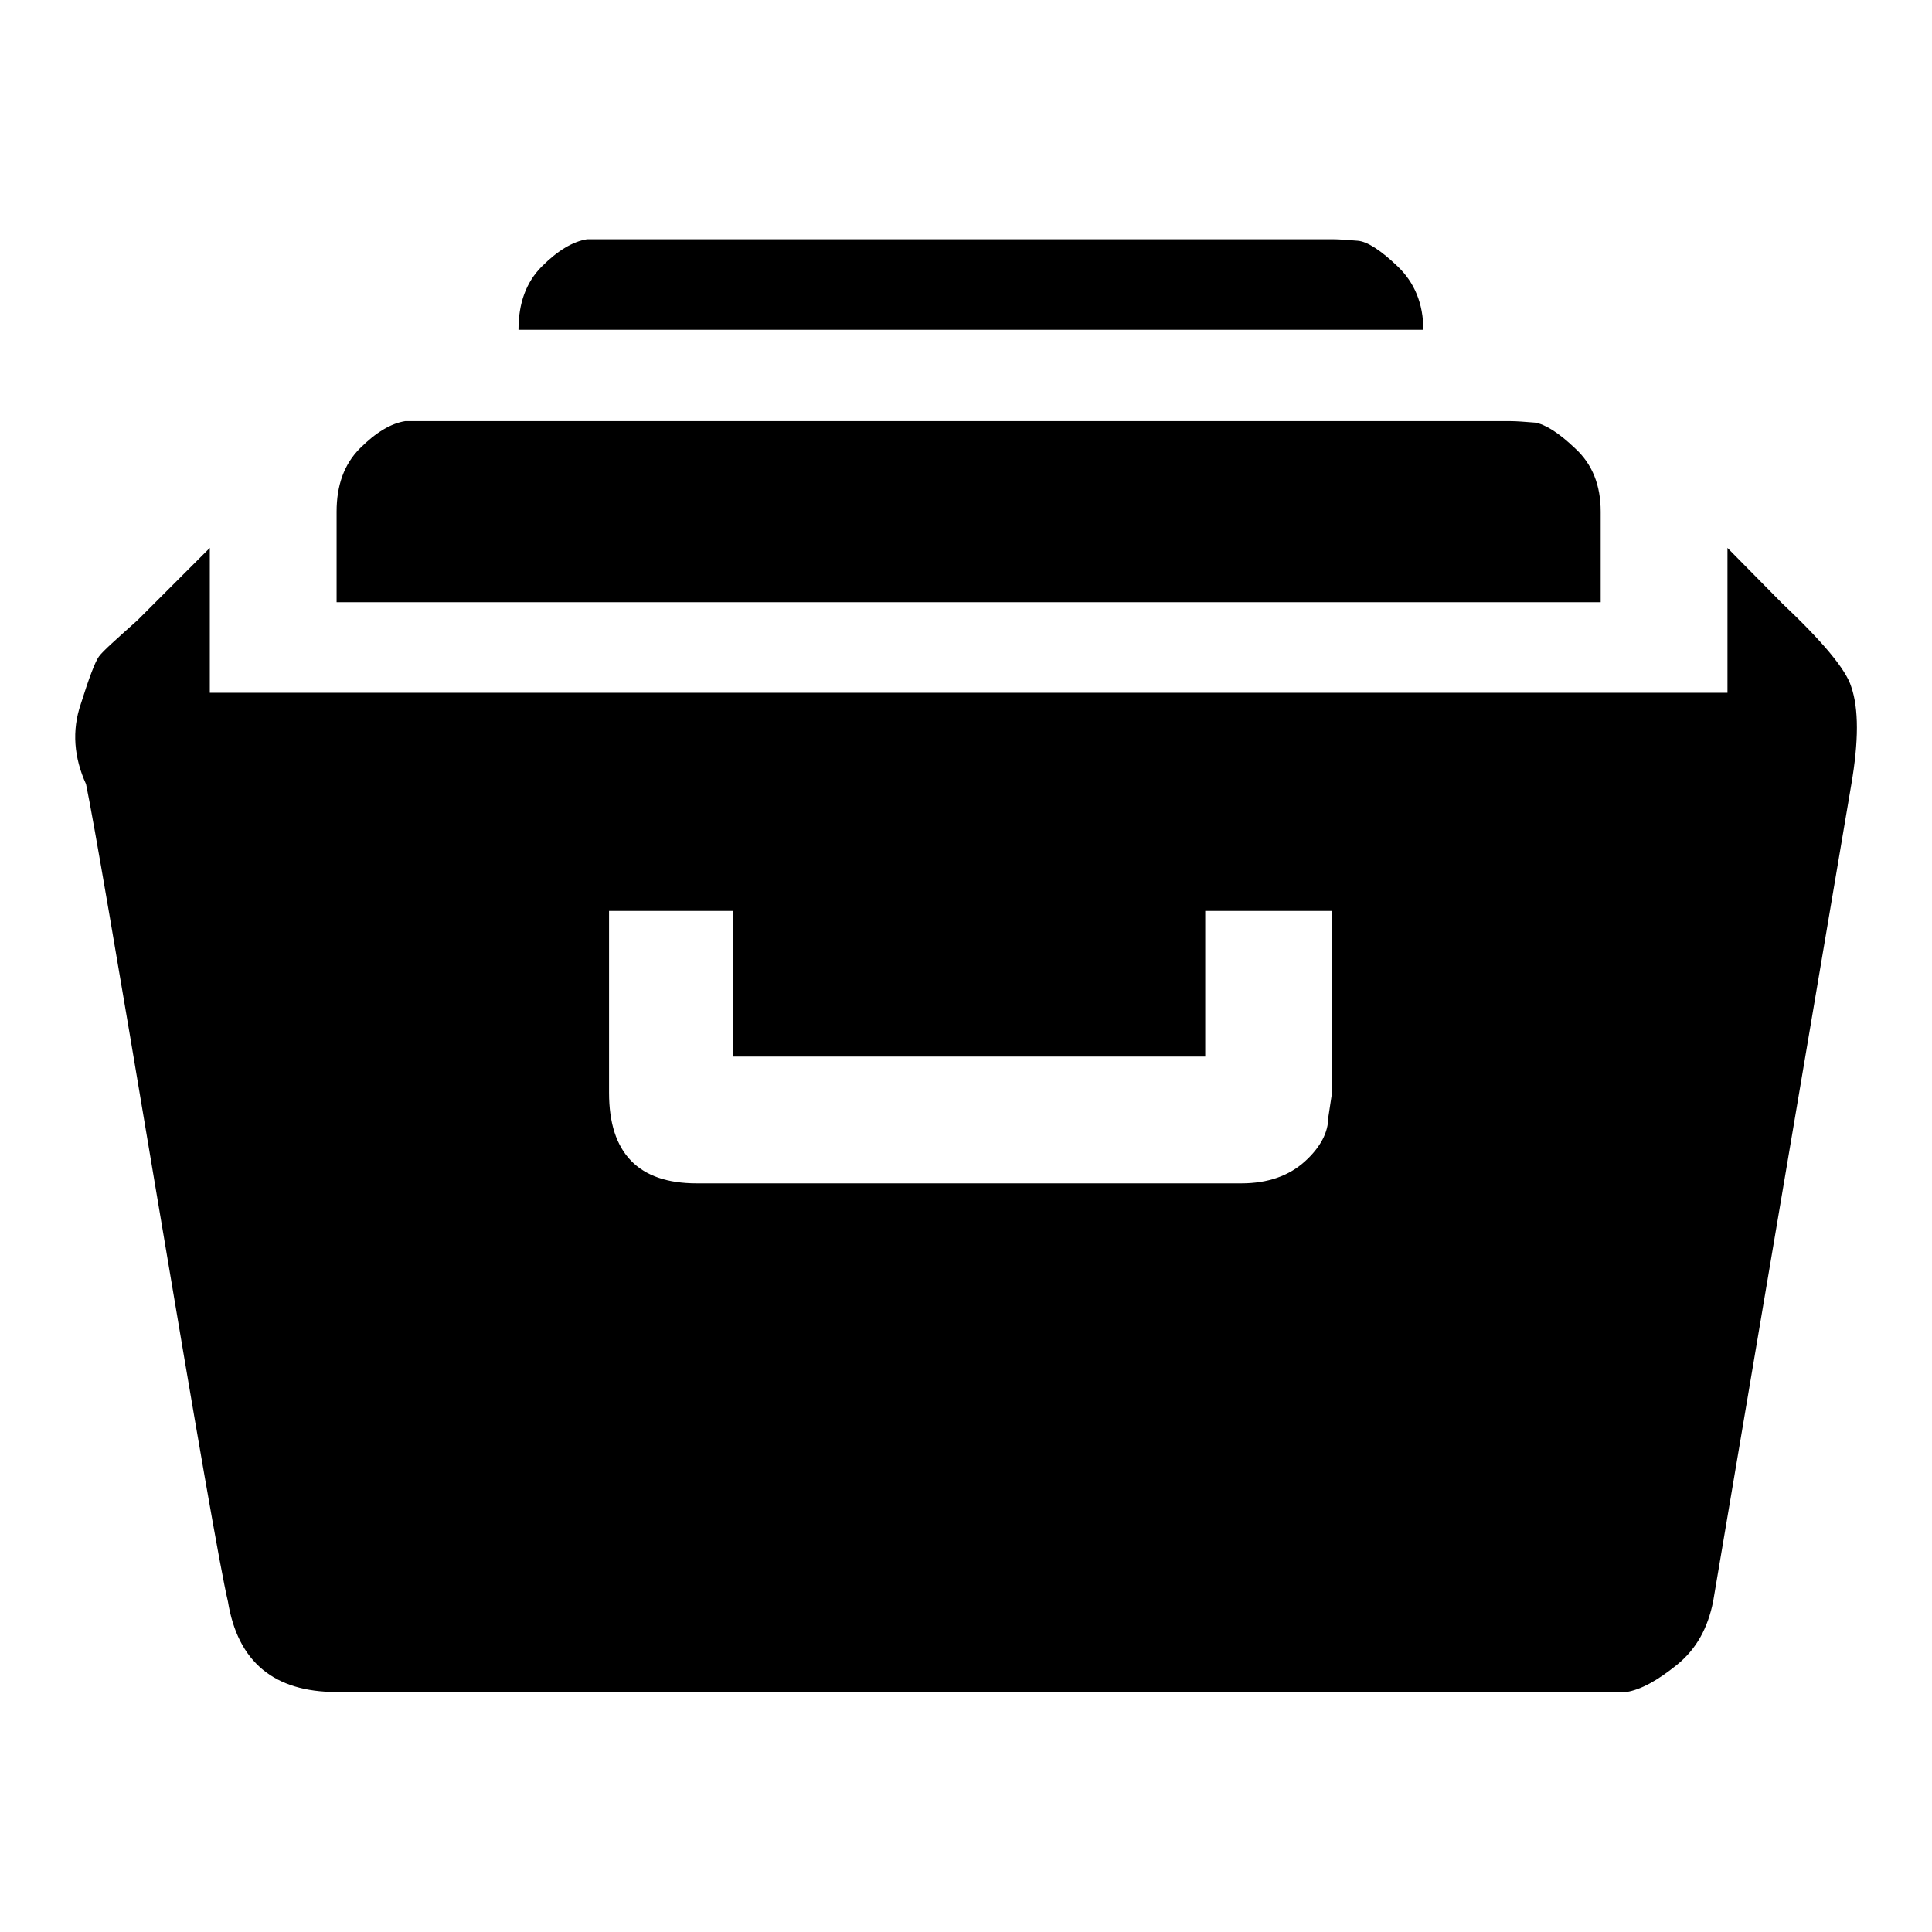 <?xml version="1.0" encoding="utf-8"?>
<!-- Svg Vector Icons : http://www.onlinewebfonts.com/icon -->
<!DOCTYPE svg PUBLIC "-//W3C//DTD SVG 1.1//EN" "http://www.w3.org/Graphics/SVG/1.1/DTD/svg11.dtd">
<svg version="1.1" xmlns="http://www.w3.org/2000/svg" xmlns:xlink="http://www.w3.org/1999/xlink" x="0px" y="0px" viewBox="0 0 256 256" enable-background="new 0 0 256 256" xml:space="preserve">
<g><g><path fill="#000000" d="M212.1,67.8v12H44.6v-12c0-3.5,1-6.3,3.1-8.4c2.1-2.1,4.1-3.3,6-3.6h2.9h143.4c1,0,2.1,0.1,3.4,0.2c1.3,0.2,3.1,1.3,5.3,3.4C211,61.5,212.1,64.3,212.1,67.8L212.1,67.8 M176.5,31.7c1,0,2.1,0.1,3.4,0.2s3.1,1.3,5.3,3.4c2.2,2.1,3.4,4.9,3.4,8.4H68.7c0-3.5,1-6.3,3.1-8.4c2.1-2.1,4.1-3.3,6-3.6h2.9H176.5L176.5,31.7 M236.1,79.9c5.4,5.1,8.5,8.8,9.2,11.1c1,2.9,1,7.2,0,13L227,212.2c-0.7,3.5-2.2,6.3-4.8,8.4c-2.6,2.1-4.8,3.3-6.7,3.6h-3.4H44.6c-8.3,0-13.1-4-14.4-12c-1-4.2-4.1-22.1-9.4-53.7c-5.3-31.6-8.4-49.8-9.4-54.6c-1.6-3.5-1.9-7.1-0.7-10.6c1.1-3.5,1.9-5.6,2.4-6.3c0.5-0.7,2.2-2.2,5.1-4.8l2.4-2.4l7.2-7.2v19.2h201.1V72.6L236.1,79.9 M176.5,144.8v-24.1h-16.8V140H97.1v-19.3H80.7v24.1c0,8,3.9,12,11.6,12h72.2c3.5,0,6.3-1,8.4-2.9c2.1-1.9,3.1-3.9,3.1-5.8L176.5,144.8"/></g></g>
</svg>